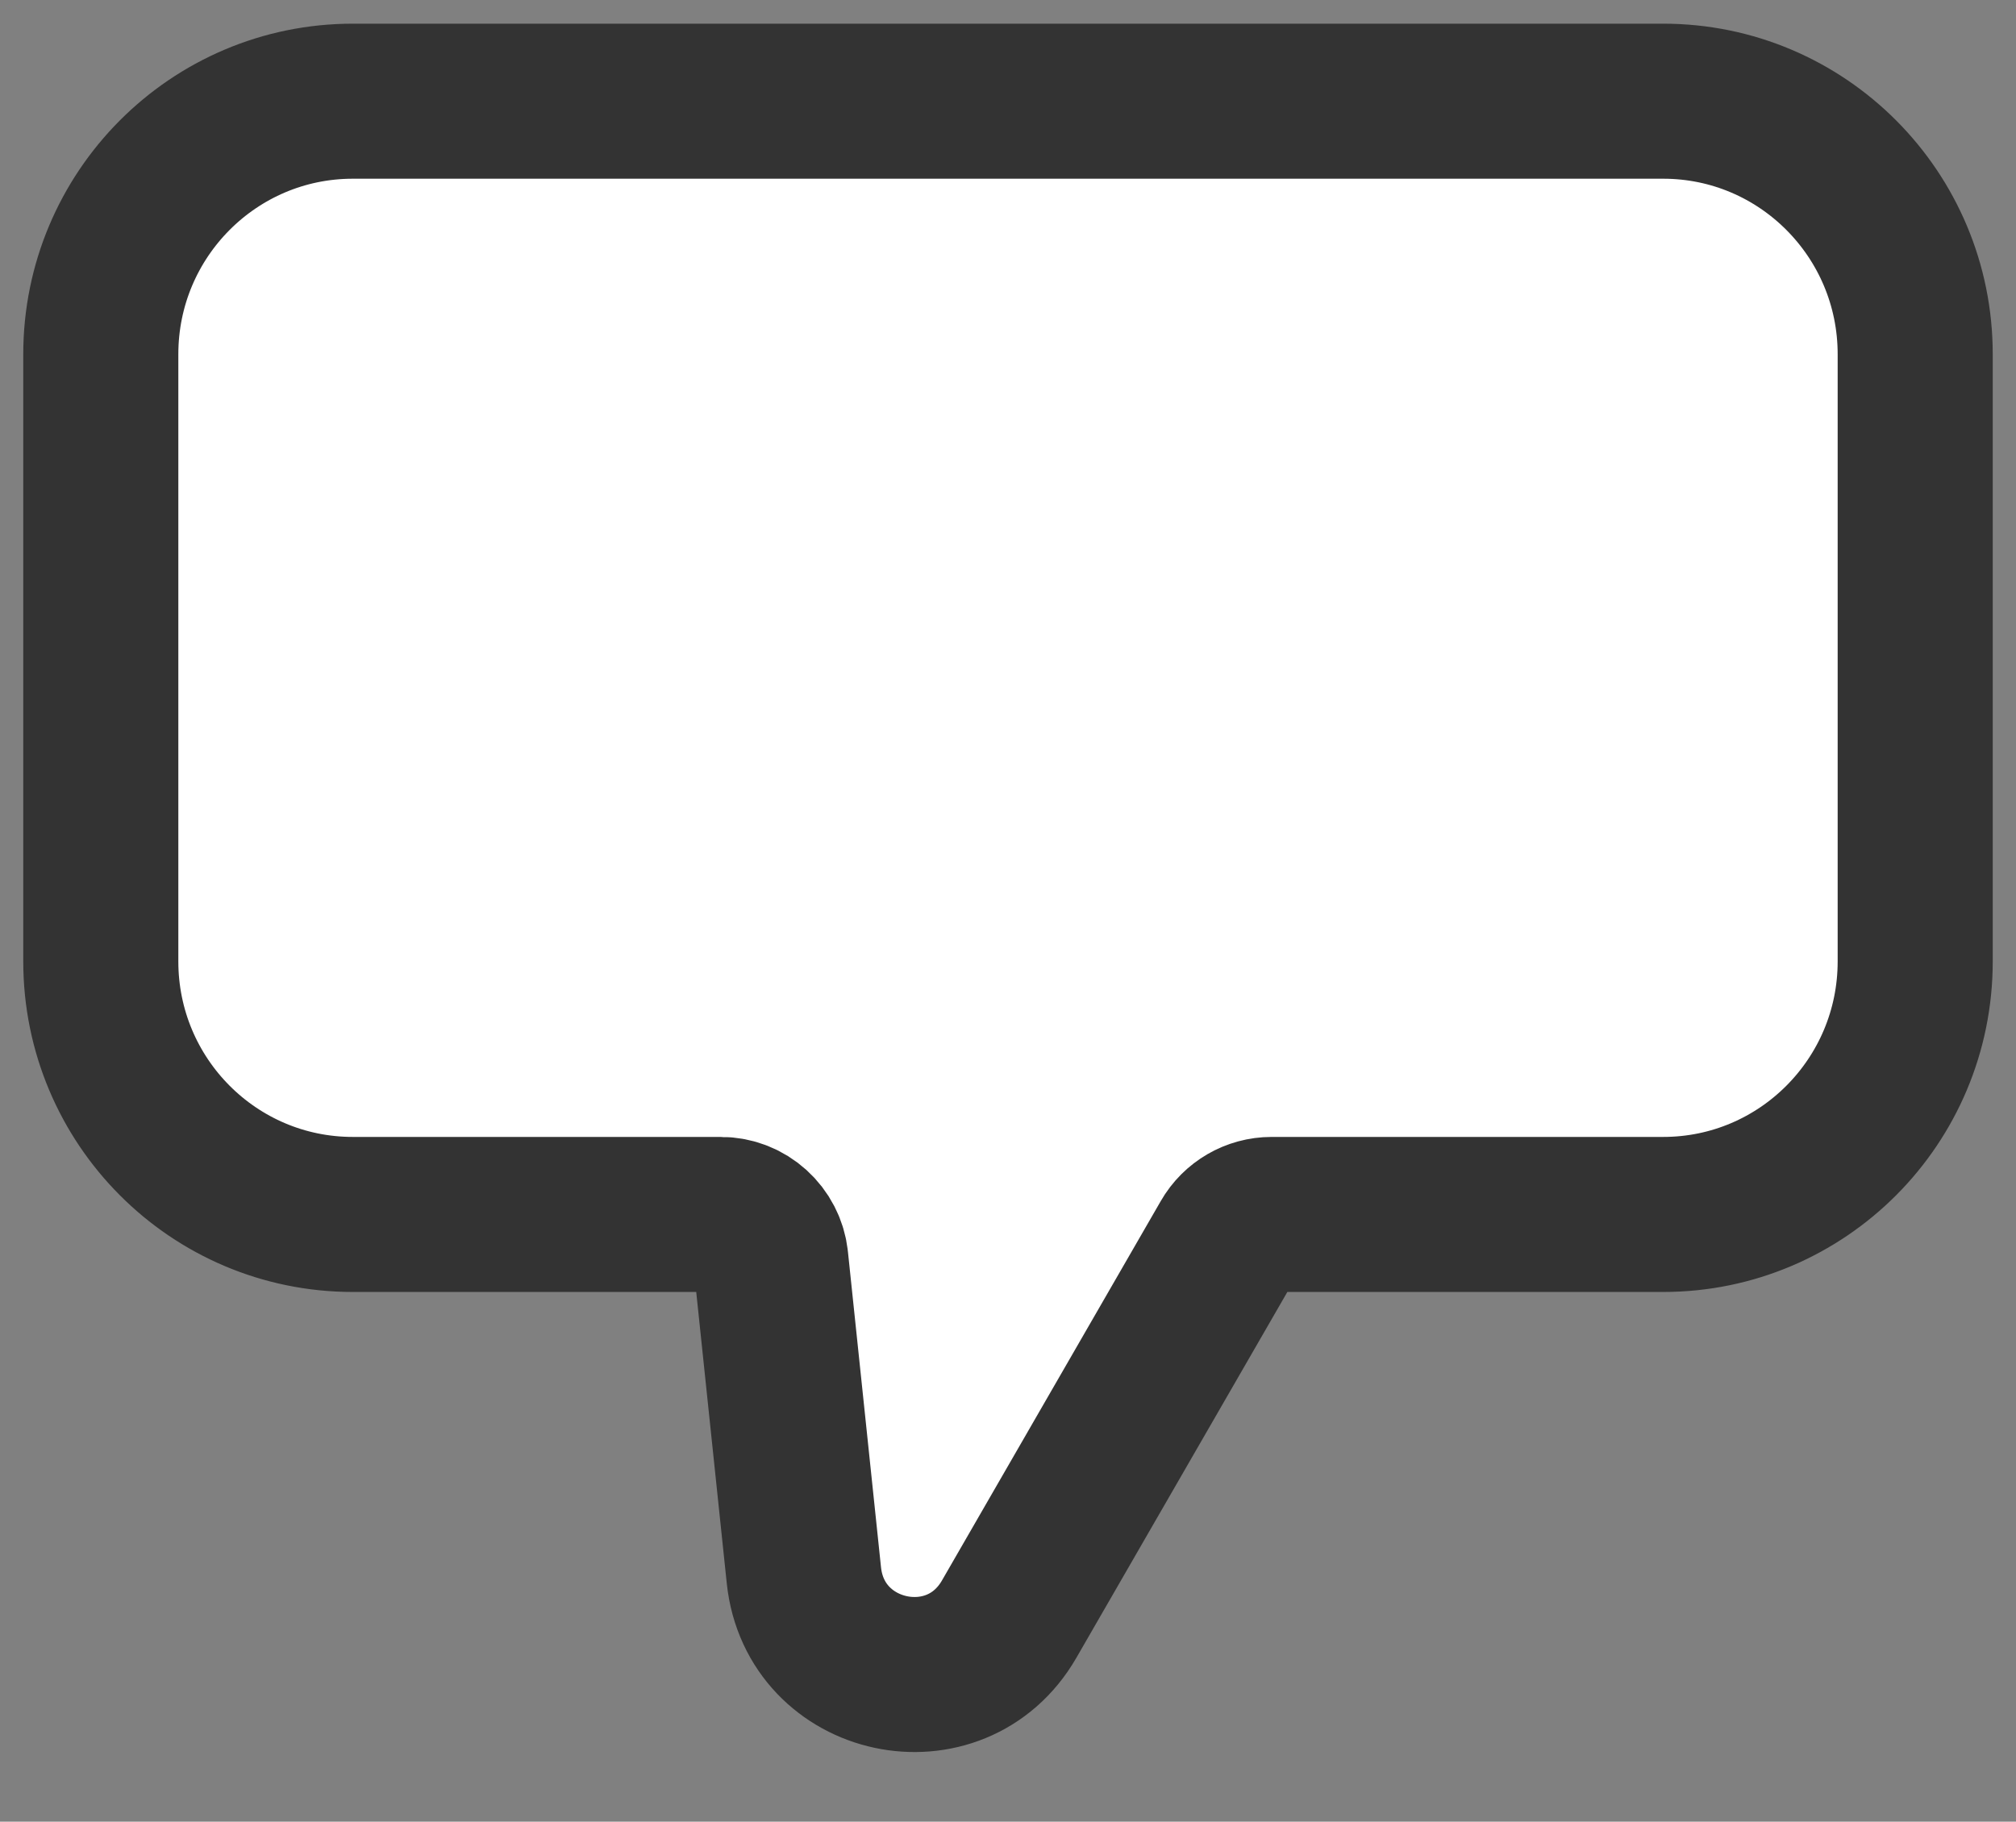 <svg width="52" height="47" viewBox="0 0 52 47" fill="none" xmlns="http://www.w3.org/2000/svg">
<rect x="0" y="0" width="52" height="47" fill="#808080" stroke="none"/>
<path d="M9.1 2.611H42.9C46.49 2.611 49.4 5.534 49.4 9.139V24.805C49.4 28.411 46.49 31.333 42.9 31.333H32.799C32.335 31.333 31.906 31.581 31.674 31.985L26.03 41.774C24.649 44.169 21.023 43.393 20.735 40.641L19.882 32.502C19.812 31.838 19.254 31.333 18.589 31.333H9.1C5.51 31.333 2.6 28.411 2.6 24.805V9.139C2.6 5.534 5.51 2.611 9.1 2.611Z" fill="white" stroke="#333333" stroke-width="4"/>
</svg>
